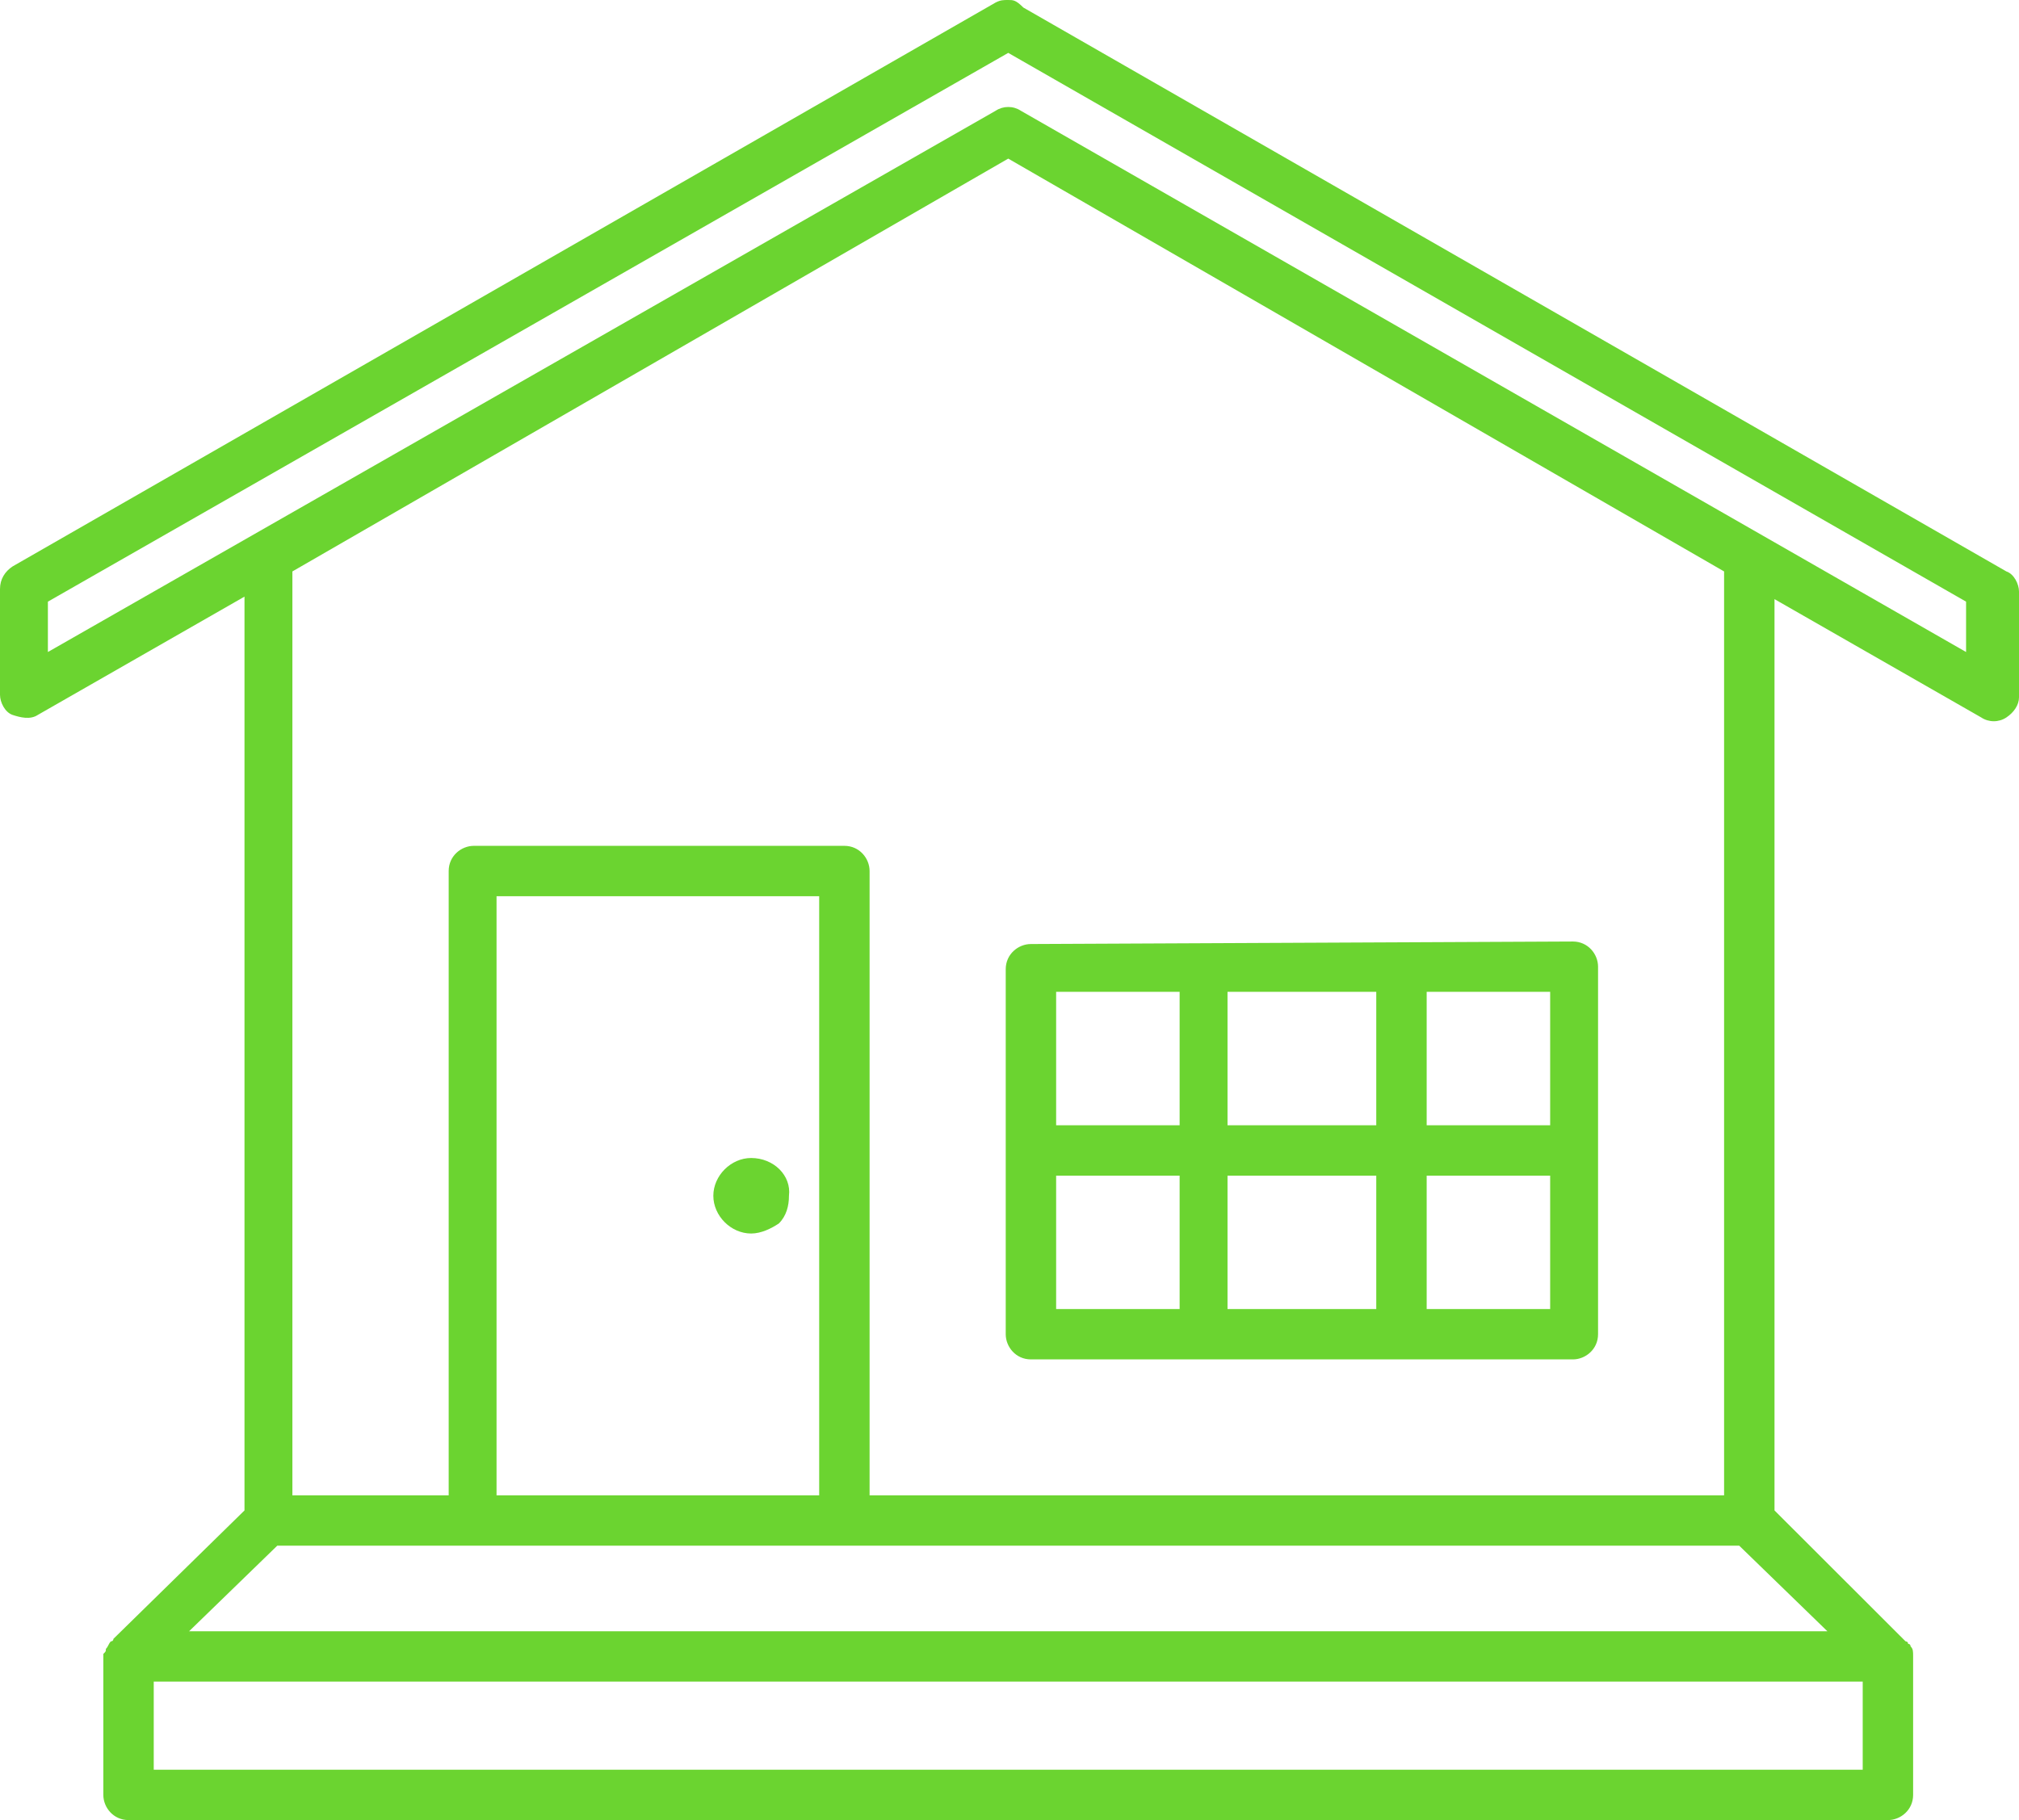 <svg width="61" height="55" viewBox="0 0 61 55" fill="none" xmlns="http://www.w3.org/2000/svg">
<path d="M30.462 0C30.31 0 30.233 0 30.081 0.076L0.381 17.116C0.152 17.268 0 17.497 0 17.801V20.996C0 21.224 0.152 21.528 0.381 21.604C0.609 21.68 0.914 21.757 1.142 21.604L7.387 18.029V45.643L3.427 49.523C3.427 49.523 3.427 49.599 3.351 49.599C3.275 49.675 3.275 49.751 3.199 49.827C3.199 49.903 3.199 49.903 3.122 49.979V54.239C3.122 54.62 3.427 55 3.884 55H57.04C57.421 55 57.801 54.696 57.801 54.239V50.055C57.801 49.903 57.801 49.827 57.725 49.751C57.725 49.751 57.725 49.675 57.649 49.675C57.649 49.599 57.573 49.599 57.573 49.599L53.613 45.643V18.105L59.858 21.68C60.086 21.833 60.391 21.833 60.619 21.68C60.848 21.528 61 21.3 61 21.072V17.877C61 17.649 60.848 17.344 60.619 17.268L30.919 0.228C30.69 0 30.614 0 30.462 0ZM30.462 1.598L59.401 18.181V19.703L30.843 3.347C30.614 3.195 30.31 3.195 30.081 3.347L1.447 19.703V18.181L30.462 1.598ZM30.462 4.793L52.09 17.268V45.187H26.273V26.321C26.273 25.941 25.969 25.56 25.512 25.56H14.317C13.936 25.56 13.556 25.864 13.556 26.321V45.187H8.834V17.268L30.462 4.793ZM15.002 27.082H24.75V45.187H15.002V27.082ZM31.147 28.527C30.767 28.527 30.386 28.831 30.386 29.288V40.318C30.386 40.699 30.69 41.079 31.147 41.079H47.521C47.901 41.079 48.282 40.775 48.282 40.318V29.212C48.282 28.831 47.977 28.451 47.521 28.451L31.147 28.527ZM31.909 29.972H35.64V34.004H31.909V29.972ZM37.087 29.972H41.581V34.004H37.087V29.972ZM43.104 29.972H46.835V34.004H43.104V29.972ZM22.694 34.993C22.085 34.993 21.552 35.526 21.552 36.134C21.552 36.743 22.085 37.275 22.694 37.275C22.999 37.275 23.303 37.123 23.532 36.971C23.76 36.743 23.837 36.438 23.837 36.134C23.913 35.526 23.38 34.993 22.694 34.993ZM31.909 35.526H35.64V39.557H31.909V35.526ZM37.087 35.526H41.581V39.557H37.087V35.526ZM43.104 35.526H46.835V39.557H43.104V35.526ZM8.377 46.708H52.547L55.212 49.295H5.712L8.377 46.708ZM4.645 50.816H56.278V53.479H4.645V50.816Z" fill="#6bd430"/>
</svg>
